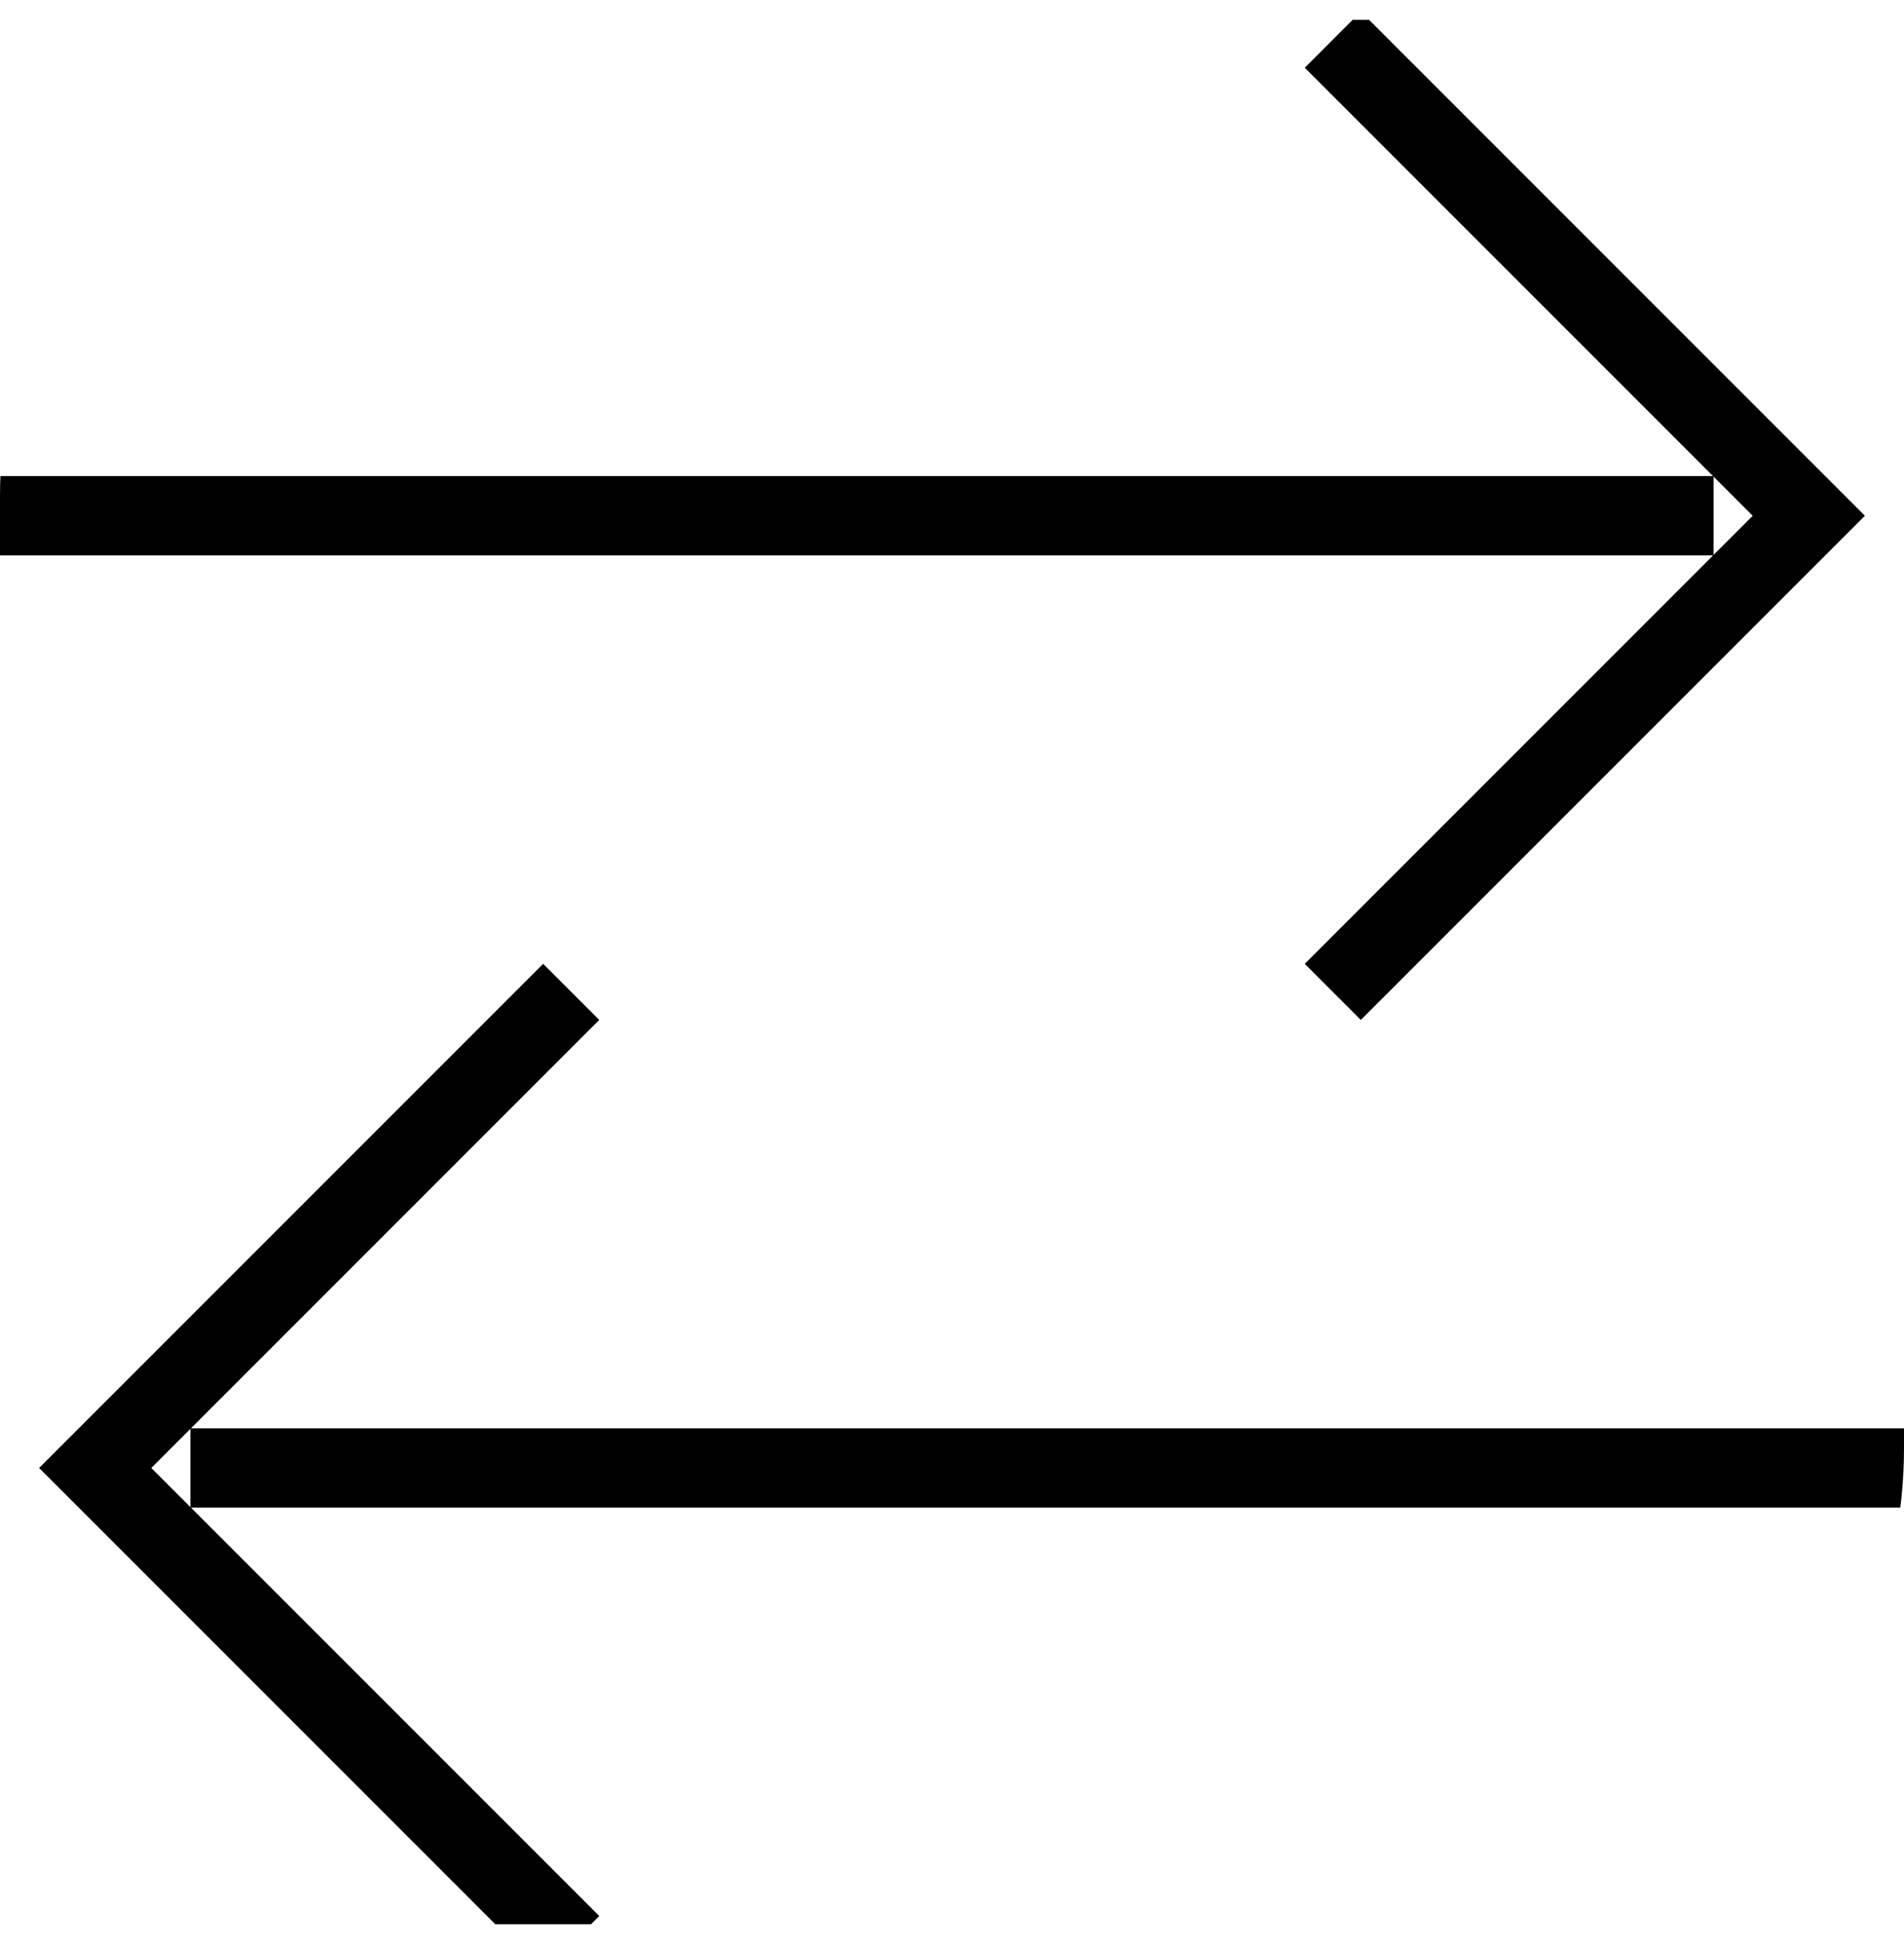 <svg width="48" height="49" viewBox="0 0 48 49" fill="none" xmlns="http://www.w3.org/2000/svg">
<g clip-path="url(#clip0_1770_1153)">
<path d="M0 13H43.2M33.6 1L45.6 13L33.6 25M48 37H4.8M14.4 25L2.4 37L14.4 49" stroke="black" stroke-width="2"/>
</g>
<defs>
<clipPath id="clip0_1770_1153">
<rect y="0.5" width="48" height="48" rx="12" fill="white"/>
</clipPath>
</defs>
</svg>
